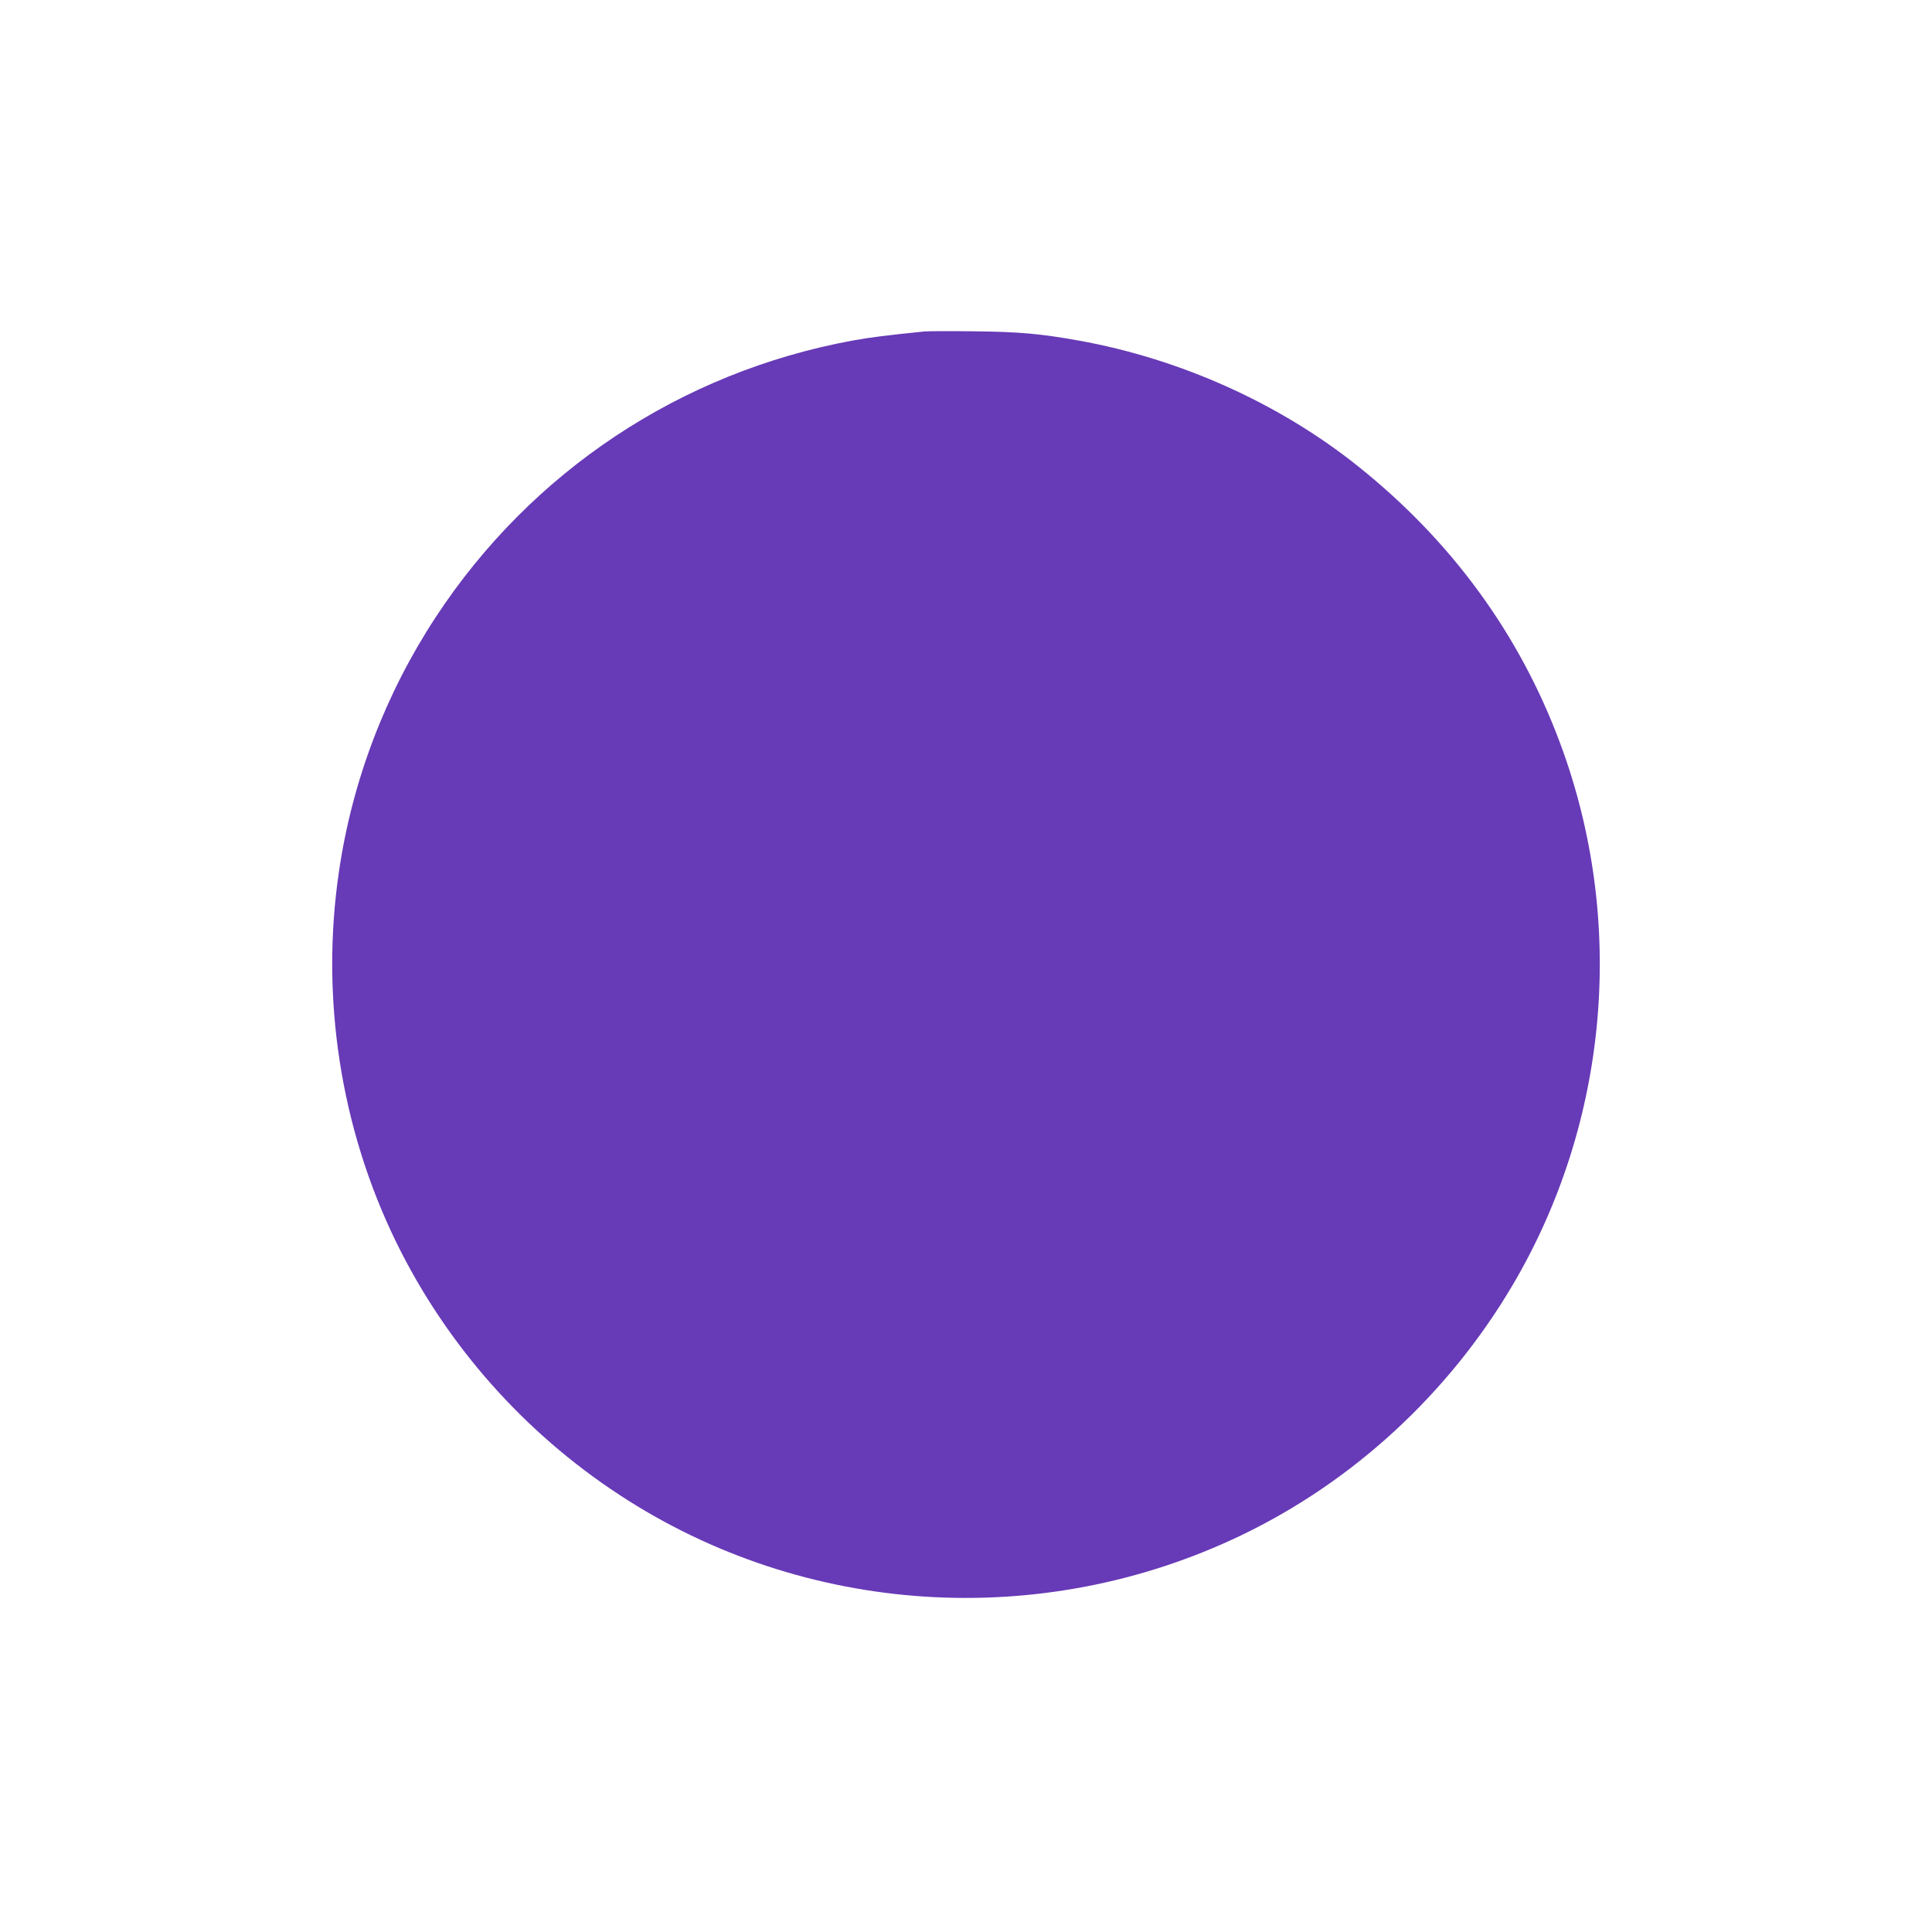 <?xml version="1.0" standalone="no"?>
<!DOCTYPE svg PUBLIC "-//W3C//DTD SVG 20010904//EN"
 "http://www.w3.org/TR/2001/REC-SVG-20010904/DTD/svg10.dtd">
<svg version="1.0" xmlns="http://www.w3.org/2000/svg"
 width="1280pt" height="1280pt" viewBox="0 0 1280 1280"
 preserveAspectRatio="xMidYMid meet">
<g transform="translate(0,1280) scale(0.1,-0.1)"
fill="#673ab7" stroke="none">
<path d="M6125 10604 c-247 -25 -360 -39 -475 -60 -1139 -209 -2130 -867
-2764 -1834 -332 -506 -552 -1082 -640 -1682 -124 -837 10 -1703 380 -2460
332 -677 843 -1256 1478 -1672 1224 -803 2793 -905 4121 -267 739 355 1369
935 1793 1651 642 1084 759 2419 316 3602 -268 718 -717 1333 -1333 1826 -521
418 -1181 715 -1856 836 -251 45 -394 58 -695 61 -157 2 -303 1 -325 -1z"/>
</g>
</svg>
